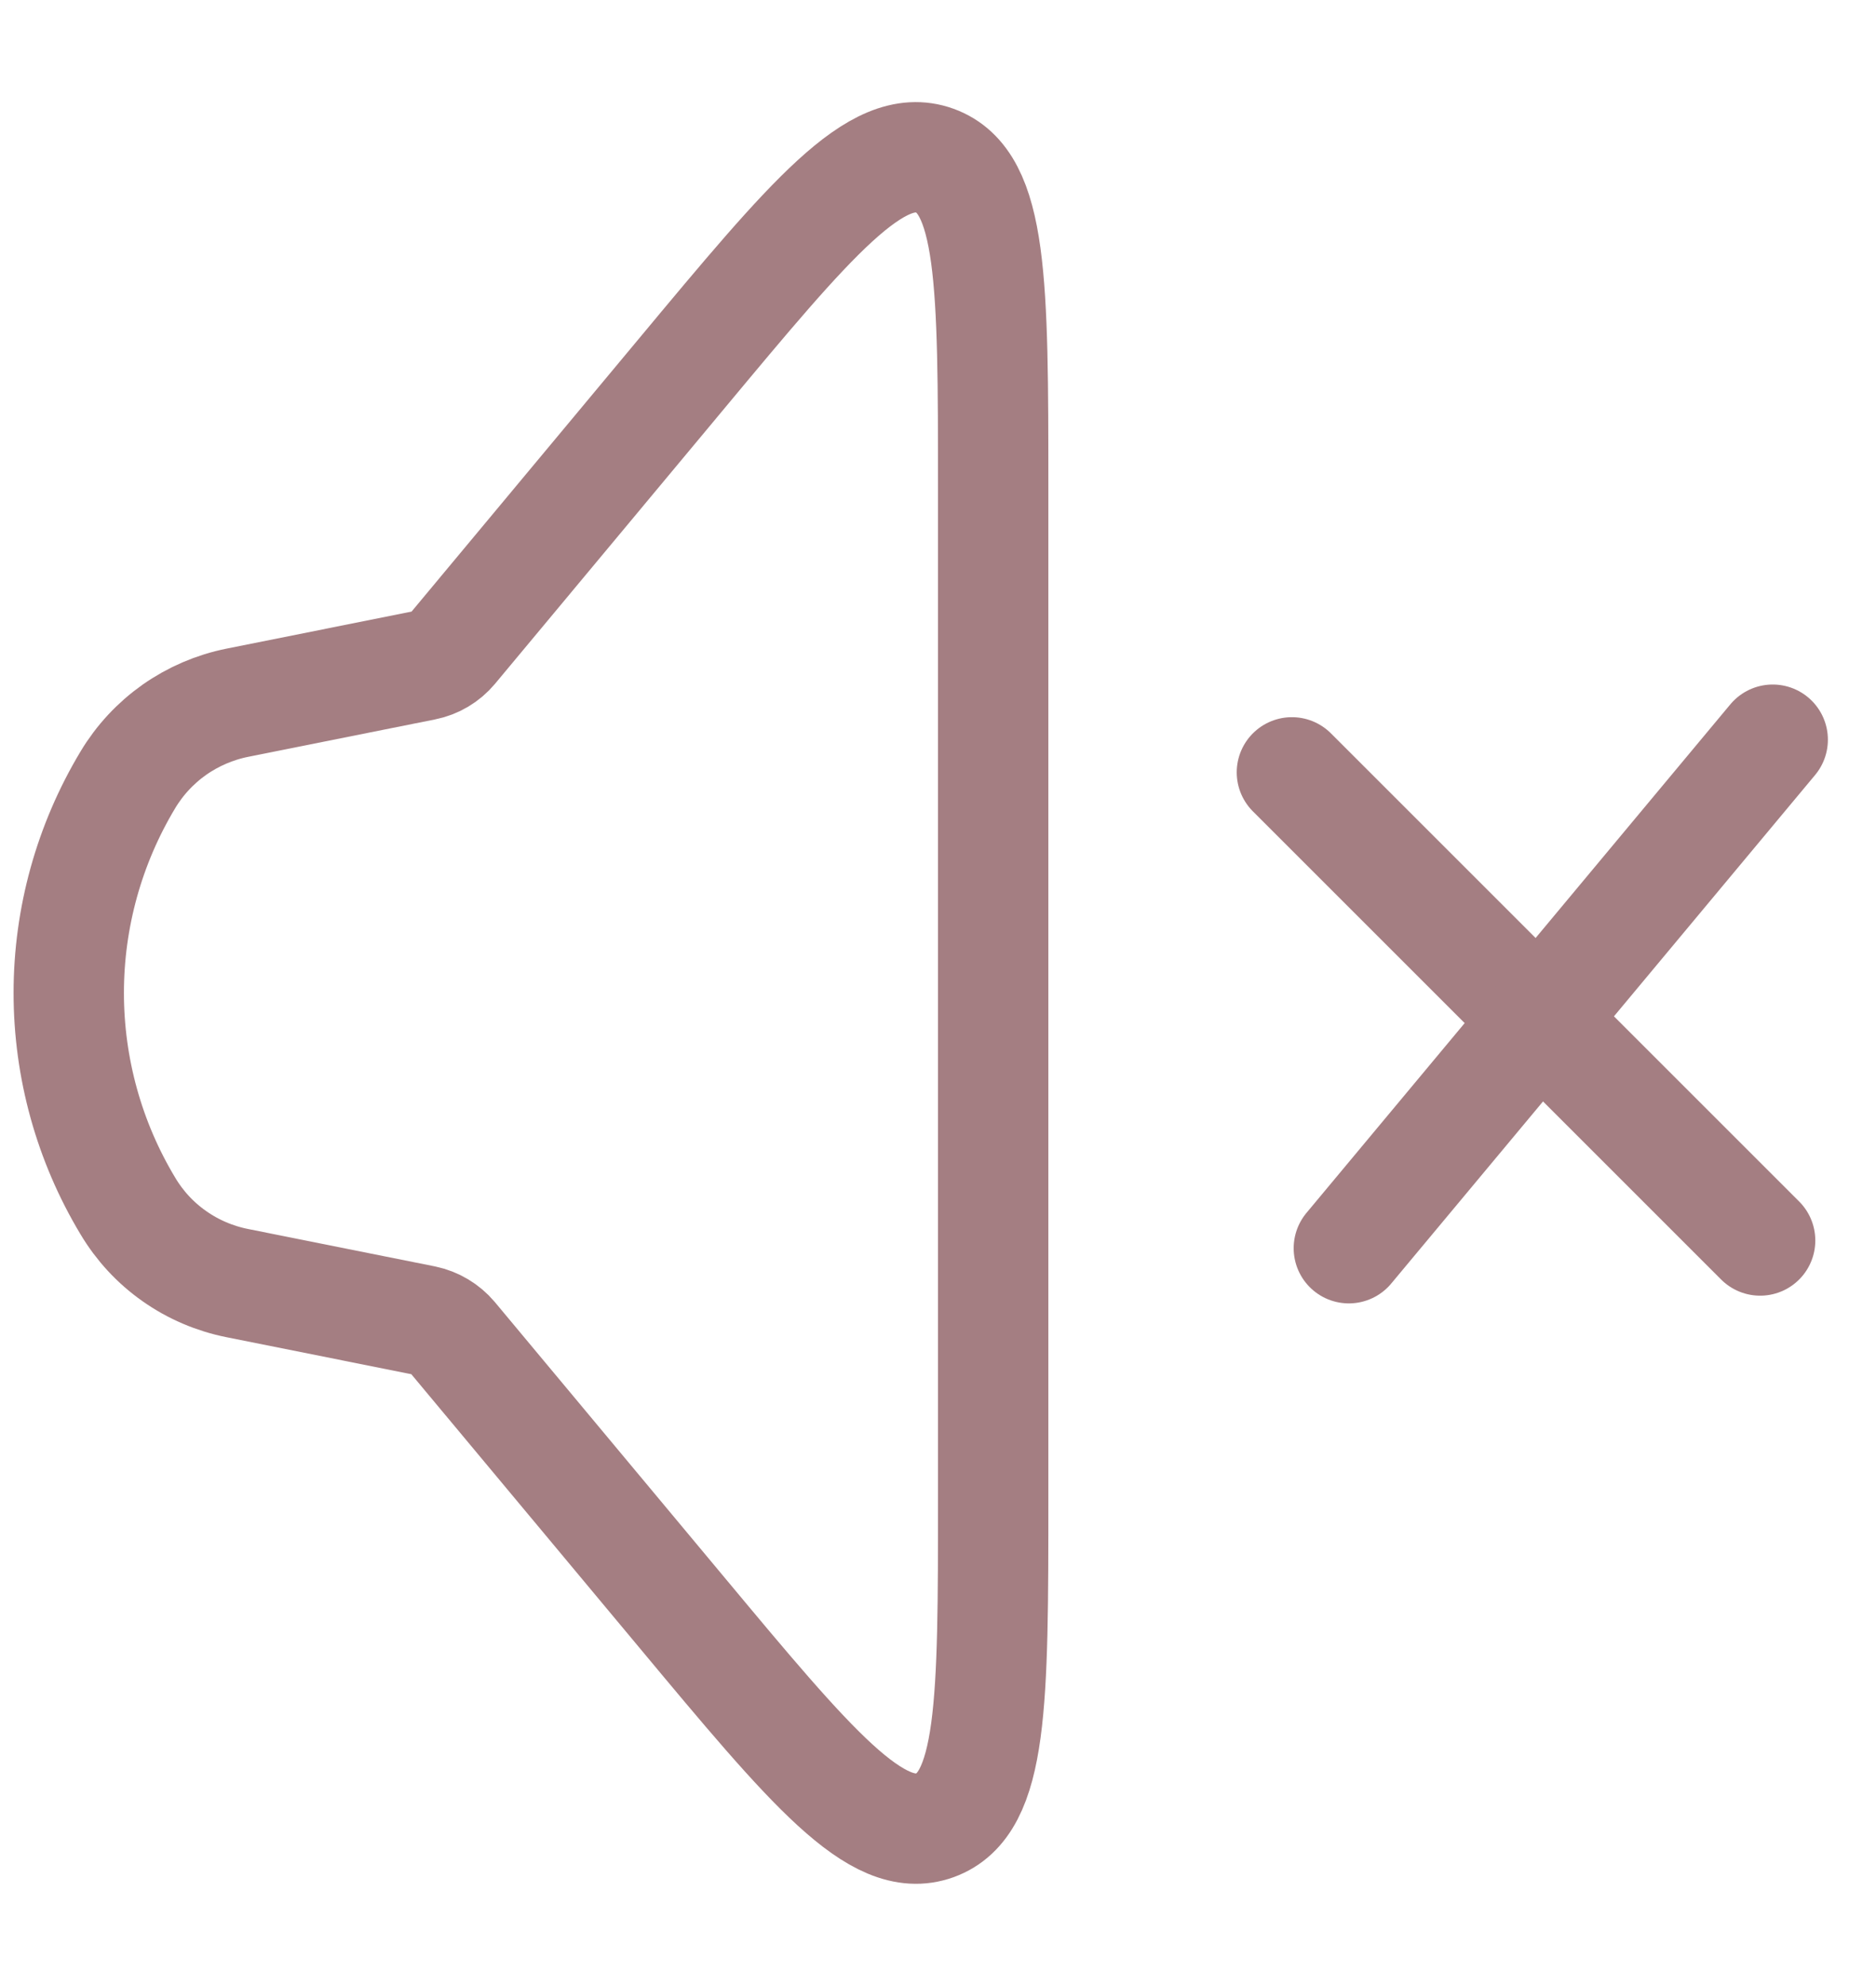 <?xml version="1.0" encoding="UTF-8"?> <svg xmlns="http://www.w3.org/2000/svg" width="17" height="18" viewBox="0 0 17 18" fill="none"><path d="M1.158 10.929C0.808 10.347 0.623 9.679 0.623 8.999C0.623 8.319 0.808 7.652 1.158 7.069C1.265 6.89 1.409 6.735 1.58 6.614C1.751 6.494 1.946 6.41 2.151 6.369L3.844 6.03C3.945 6.01 4.036 5.956 4.102 5.877L6.17 3.394C7.352 1.974 7.944 1.265 8.471 1.456C8.998 1.647 9 2.571 9 4.419V13.581C9 15.428 9 16.351 8.472 16.543C7.945 16.733 7.353 16.024 6.171 14.605L4.1 12.121C4.034 12.043 3.943 11.989 3.843 11.968L2.15 11.629C1.945 11.588 1.75 11.505 1.579 11.384C1.408 11.264 1.265 11.109 1.158 10.929Z" stroke="#A47E82"></path><line x1="11.707" y1="7" x2="15.95" y2="11.243" stroke="#A47E82" stroke-linecap="round"></line><line x1="16.064" y1="6.704" x2="12.223" y2="11.313" stroke="#A47E82" stroke-linecap="round"></line></svg> 